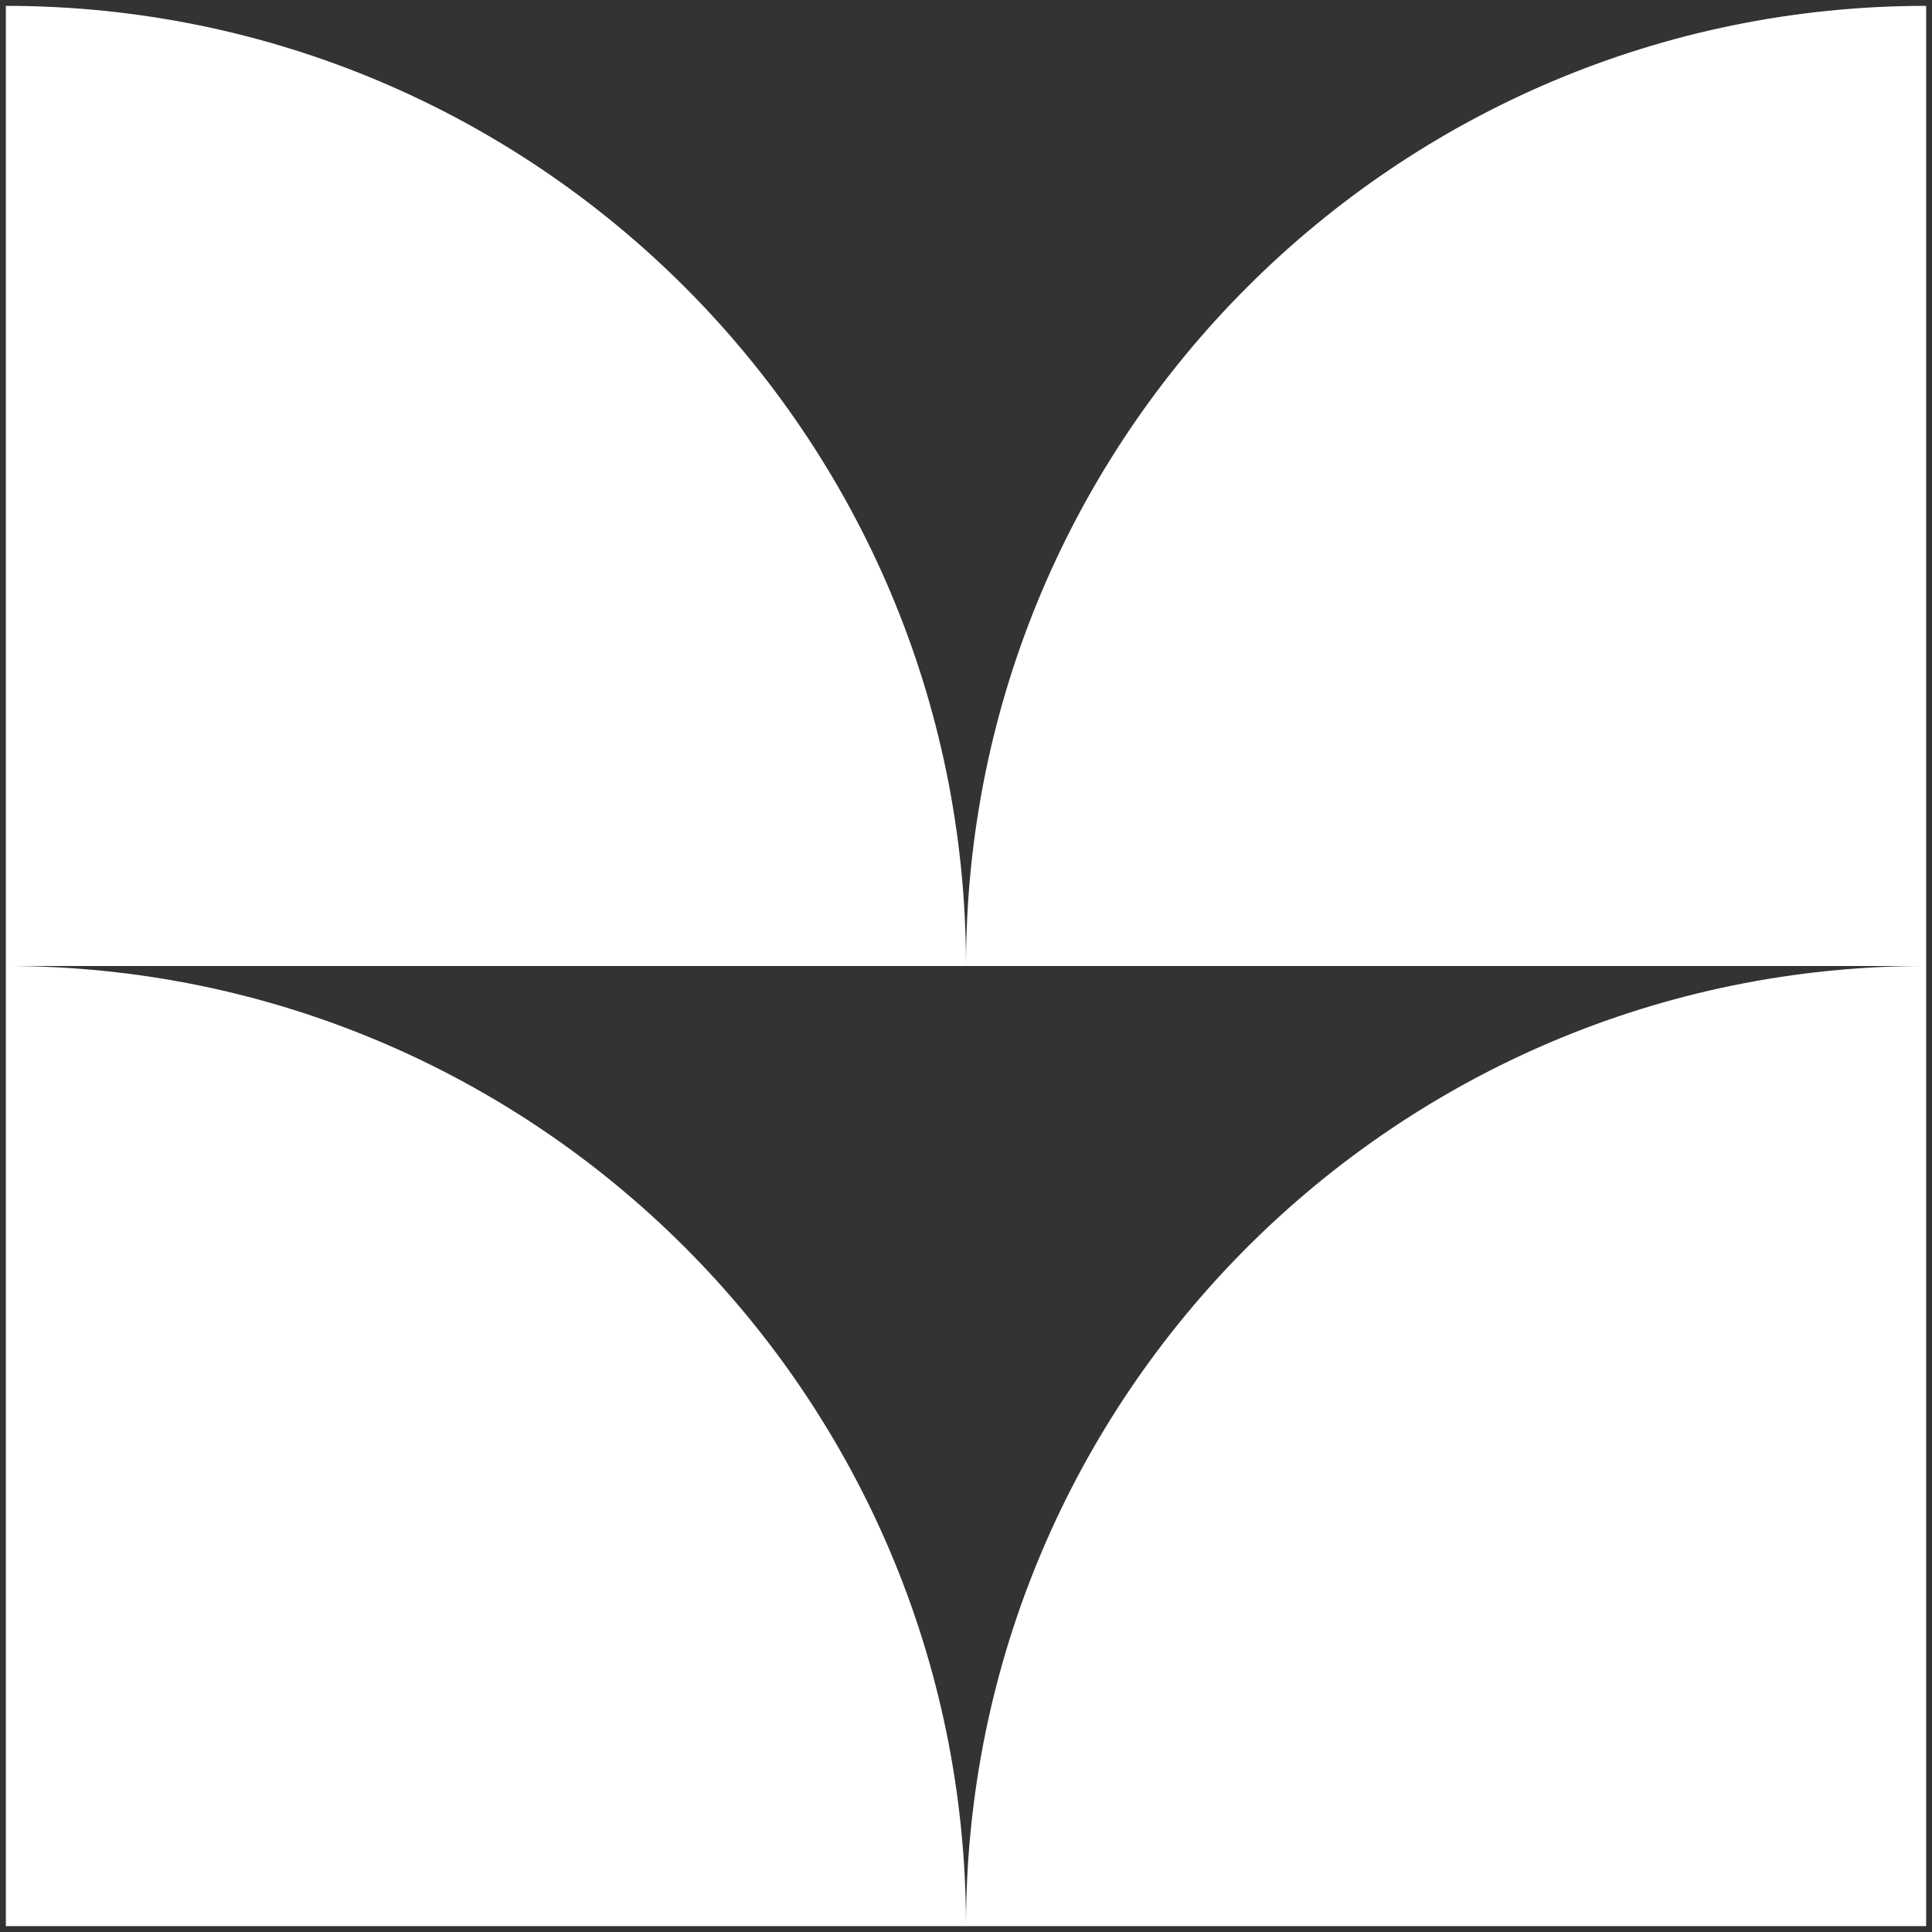 <?xml version="1.0" encoding="utf-8"?>
<svg xmlns="http://www.w3.org/2000/svg" fill="none" height="100%" overflow="visible" preserveAspectRatio="none" style="display: block;" viewBox="0 0 102 102" width="100%">
<rect x="0" y="0" width="102" height="102" fill="#333333" stroke="none"/>
<g id="Frame 440">
<path d="M0.309 50.999C28.305 50.999 51 73.695 51 101.691H0.309V50.999ZM101.691 101.691H51C51 73.695 73.696 50.999 101.691 50.999V101.691ZM0.309 0.309C28.305 0.309 50.999 23.004 51 50.999H0.309V0.309ZM101.691 50.999H51C51 23.004 73.696 0.309 101.691 0.309V50.999Z" fill="white" id="Union"/>
</g>
</svg>